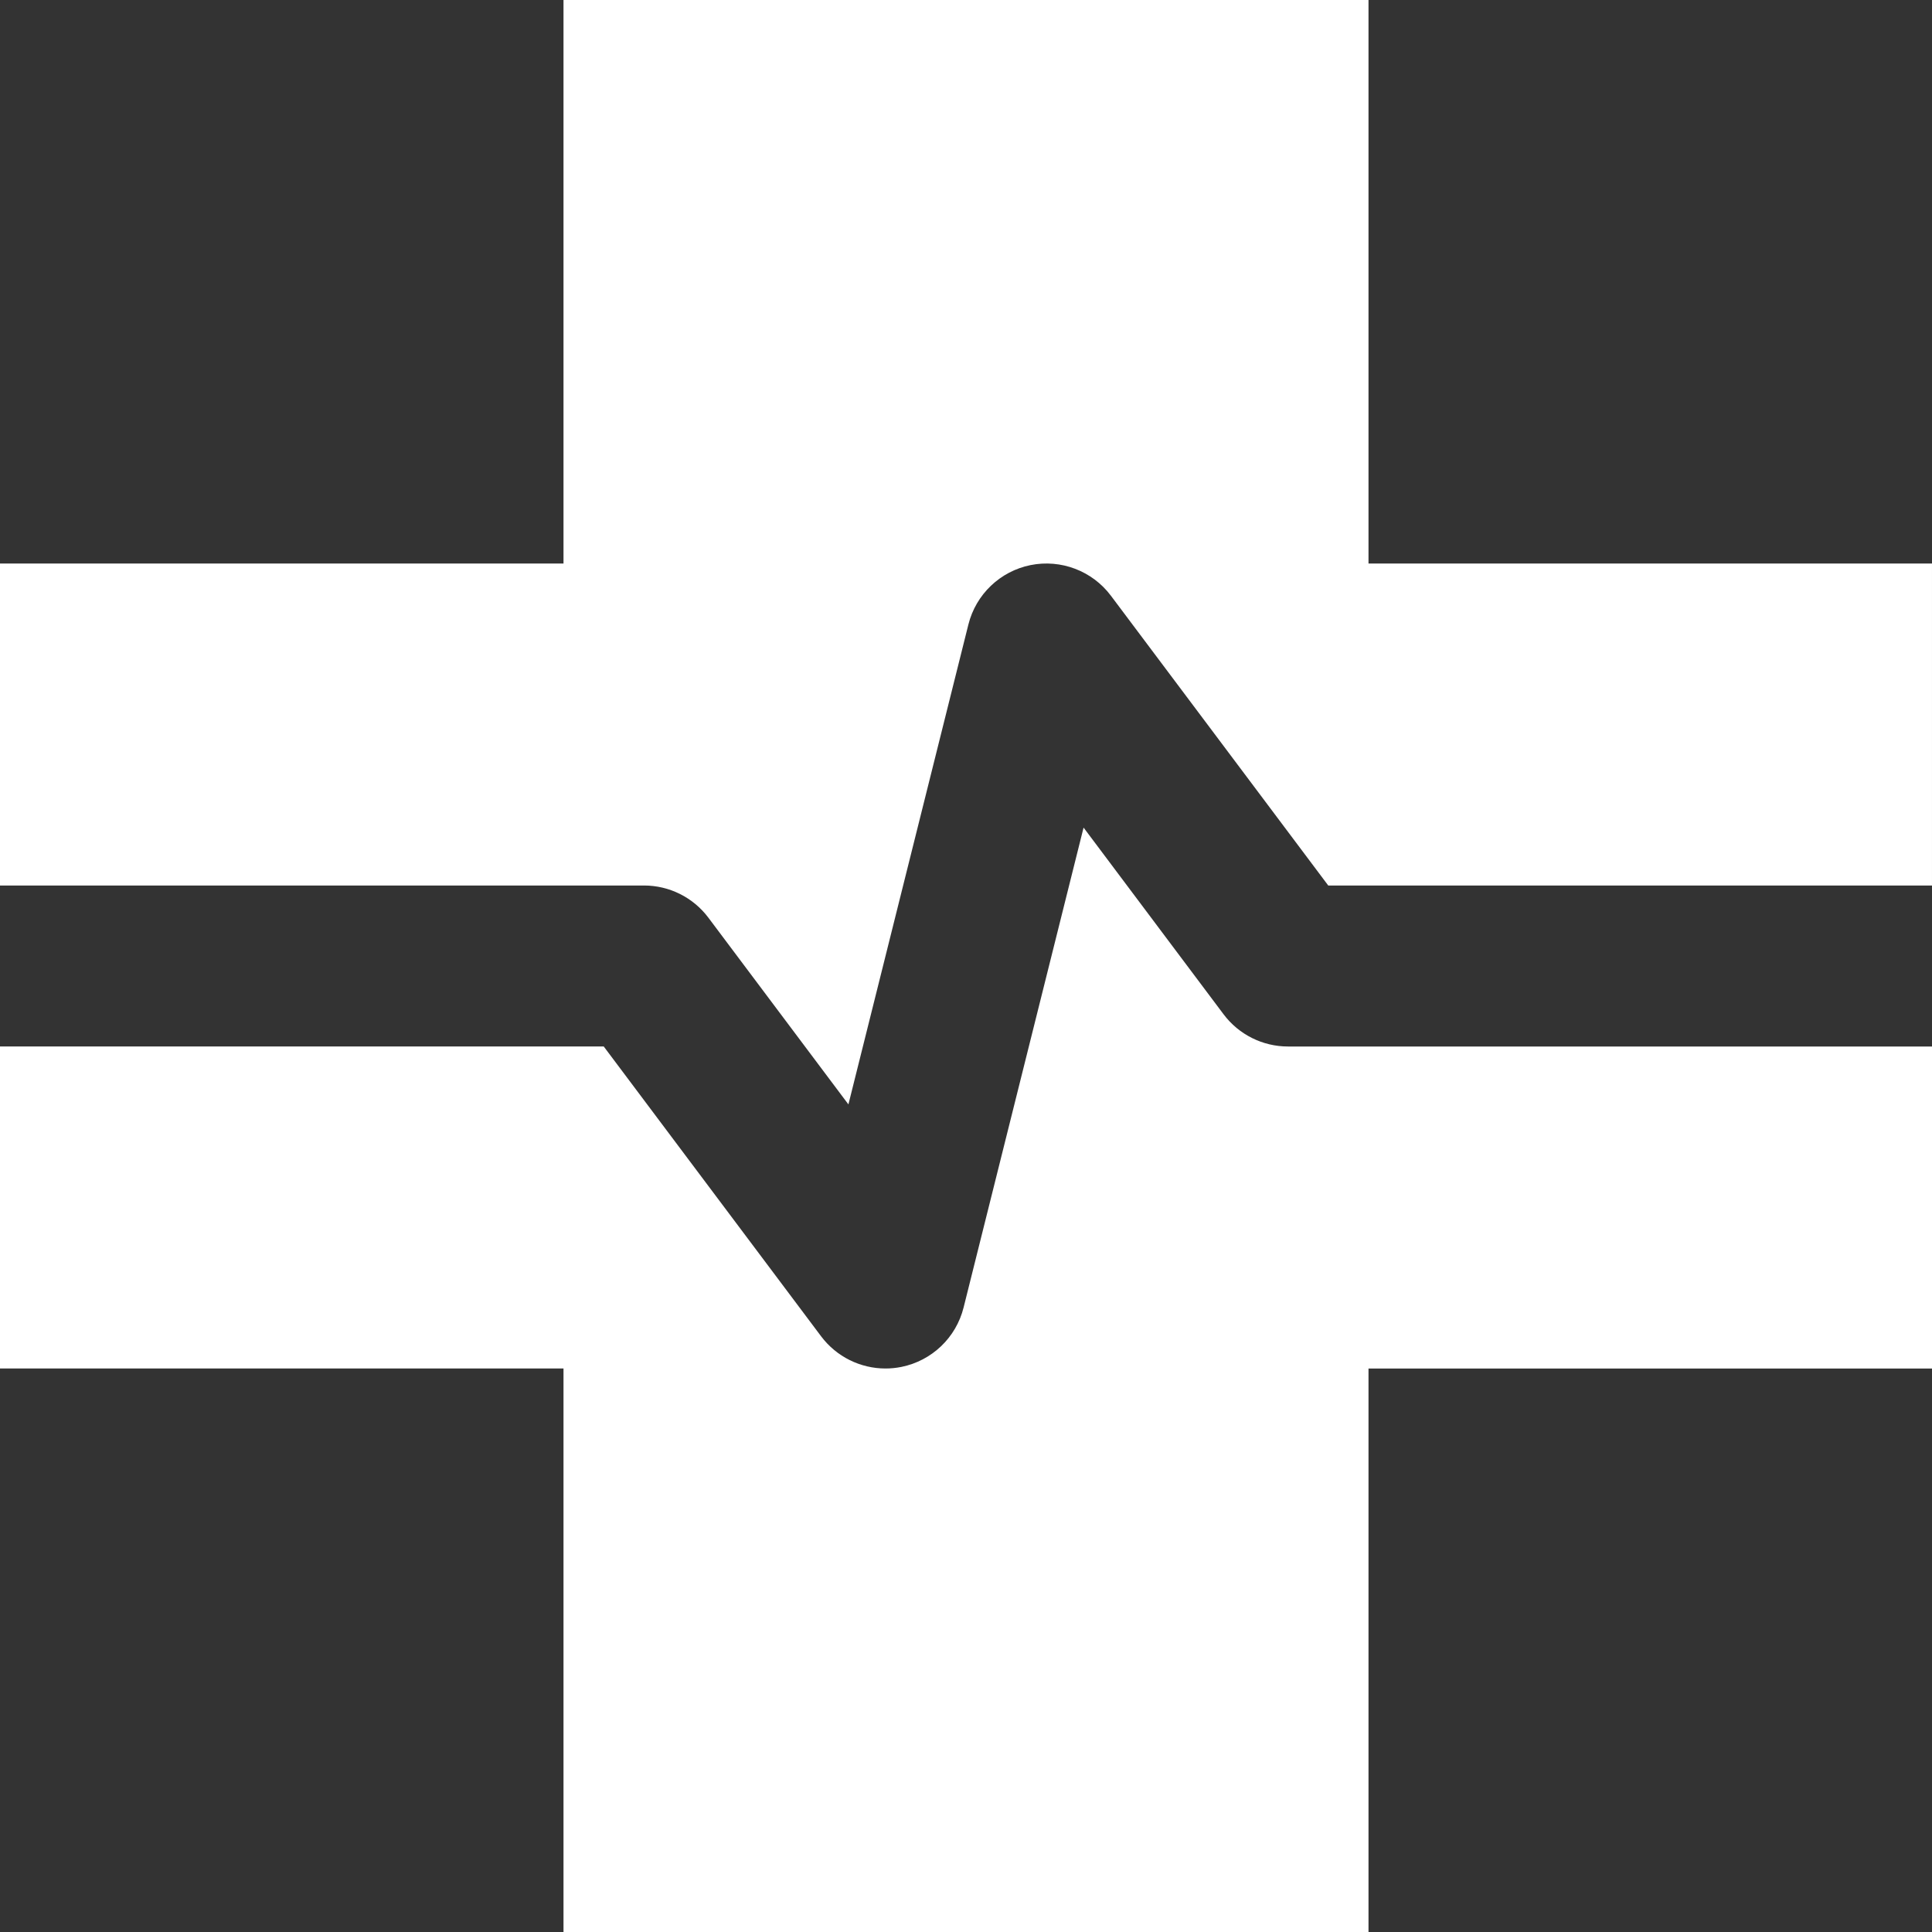 <?xml version="1.0" encoding="UTF-8"?><svg id="Layer_1" xmlns="http://www.w3.org/2000/svg" viewBox="0 0 216 216"><rect x="0" y="0" width="216" height="216" fill="#333333" stroke="none"/><defs><style>.cls-1{fill:#fff;}</style></defs><path class="cls-1" d="M144,117h72v36h-63v63H63v-63H0v-36h67.5l24.3,32.4c1.72,2.292,4.401,3.6,7.199,3.6.592,0,1.188-.059,1.782-.178,3.403-.688,6.108-3.271,6.95-6.64l13.414-53.655,15.654,20.873c1.7,2.266,4.367,3.6,7.2,3.6ZM153,63V0H63v63H0v36h72c2.833,0,5.5,1.334,7.2,3.6l15.654,20.873,13.414-53.655c.842-3.368,3.547-5.952,6.95-6.64,3.399-.683,6.897.646,8.981,3.422l24.3,32.4h67.5v-36h-63Z"/></svg>